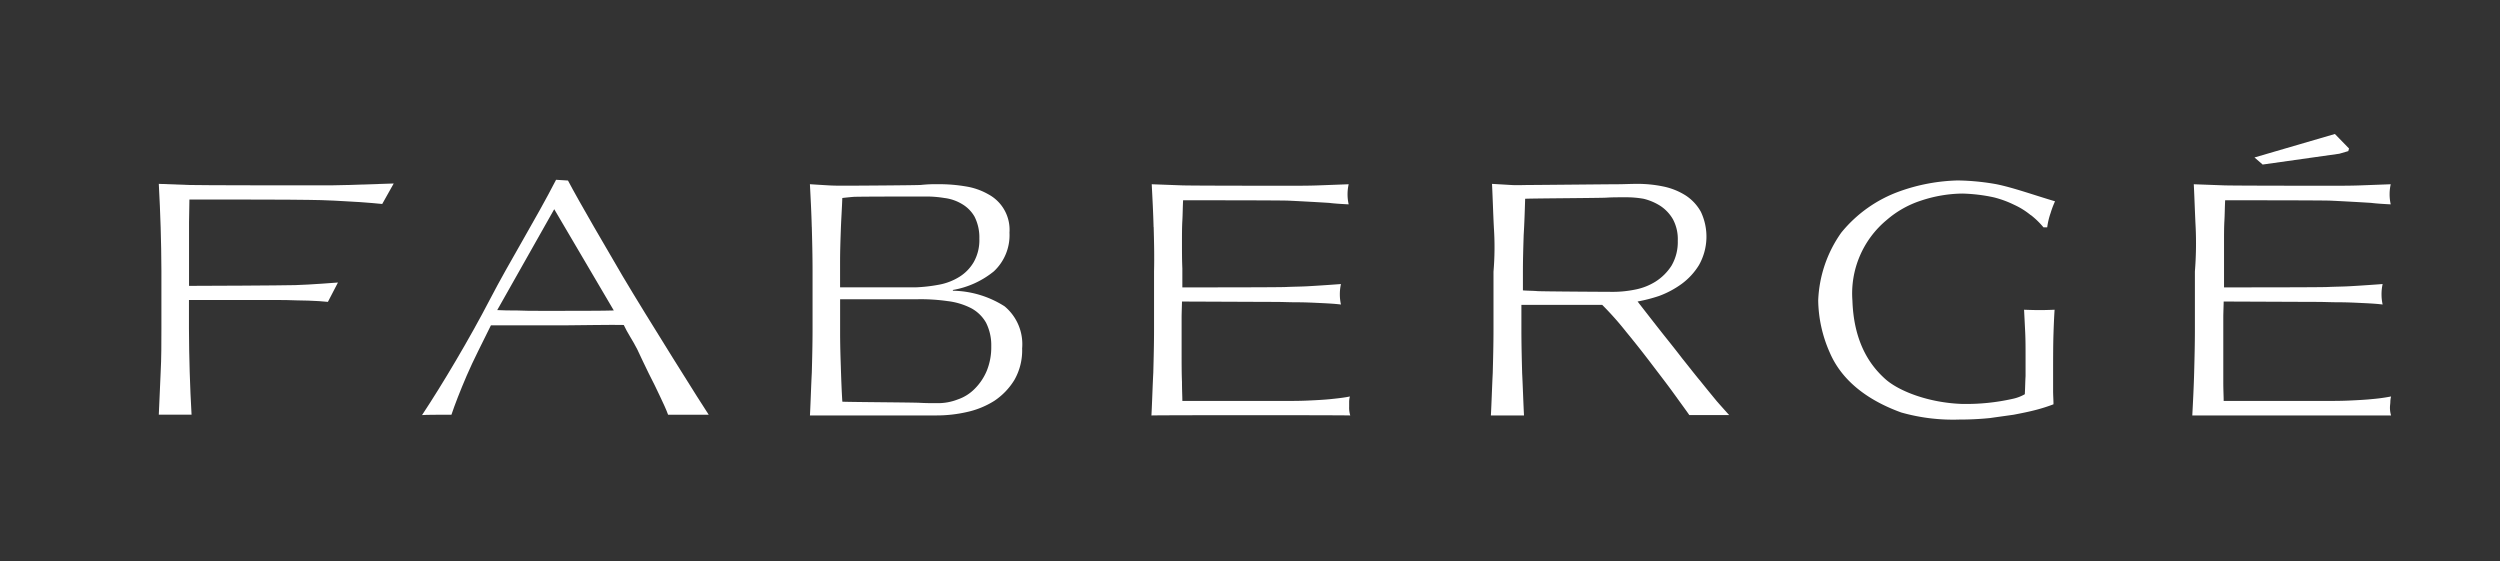 <svg xmlns="http://www.w3.org/2000/svg" width="254" height="57" viewBox="0 0 254 57"><rect x="0" y="0" width="254" height="57" fill="#333333" stroke="none"/><g transform="translate(-19469 -19228)"><rect width="254" height="57" transform="translate(19469 19228)" fill="none"/><g transform="translate(19464.334 18957.613)"><g transform="translate(20.8 289.031)"><path d="M20.989,301.763c-.038-1.437-.113-2.913-.189-4.426l3.064.113c1.021.038,12.066.038,13.088.038s2.08,0,3.1-.038c1.059-.038,4.615-.151,4.615-.151L43.5,299.38c-.605-.076-1.362-.113-2.232-.189-.87-.038-1.74-.113-2.648-.151s-1.778-.076-2.61-.076c-.832-.038-11.537-.038-12.1-.038,0,.794-.038,1.551-.038,2.307V307.7c1.513,0,9.343-.038,10.78-.076,1.475-.038,4.35-.265,4.35-.265l-1.021,1.967s-.34-.038-.908-.076c-.719-.038-1.475-.076-2.232-.076-.757-.038-1.551-.038-2.345-.038H23.864v2.913c0,1.513.038,2.988.076,4.426.038,1.475.113,2.875.189,4.312H20.8c.076-1.4.113-2.837.189-4.312.076-1.437.076-2.95.076-4.426v-5.863c0-1.513-.038-2.988-.076-4.426" transform="translate(-20.8 -297.3)" fill="#fff"/><path d="M198.84,316.148c.038,1.135.076,2.27.151,3.442.416.038,7.225.076,7.83.113s1.21.038,1.816.038a5.49,5.49,0,0,0,2.08-.378,4.4,4.4,0,0,0,1.74-1.1,5.652,5.652,0,0,0,1.21-1.816,6.331,6.331,0,0,0,.454-2.459,5.1,5.1,0,0,0-.53-2.421,3.788,3.788,0,0,0-1.513-1.475,7.062,7.062,0,0,0-2.383-.719,19.5,19.5,0,0,0-3.1-.189h-7.83v3.48c0,1.173.038,2.345.076,3.48m9.948-8.435a5.961,5.961,0,0,0,2.08-.794,4.35,4.35,0,0,0,1.475-1.513,4.536,4.536,0,0,0,.567-2.383,4.644,4.644,0,0,0-.492-2.232,3.494,3.494,0,0,0-1.286-1.286,4.506,4.506,0,0,0-1.778-.605,11.488,11.488,0,0,0-1.967-.151c-.605,0-6.922,0-7.3.038-.416.038-.794.076-1.1.113-.038,1.1-.113,2.156-.151,3.253-.038,1.059-.076,2.156-.076,3.253v2.572h7.679a15.887,15.887,0,0,0,2.345-.265m-12.9-5.863c-.038-1.475-.113-2.913-.189-4.35q.851.057,1.816.113c.605.038,1.21.038,1.816.038s7-.038,7.641-.076a14.577,14.577,0,0,1,1.816-.076,16,16,0,0,1,2.761.227,6.707,6.707,0,0,1,2.27.794,4.087,4.087,0,0,1,2.156,3.9,5.02,5.02,0,0,1-1.589,3.934,9.016,9.016,0,0,1-4.161,1.891v.076a10.061,10.061,0,0,1,5.258,1.589,5,5,0,0,1,1.778,4.274,6.048,6.048,0,0,1-.794,3.215,6.826,6.826,0,0,1-2.043,2.118,8.716,8.716,0,0,1-2.8,1.135,13.748,13.748,0,0,1-3.026.34H195.7c.076-1.437.113-2.913.189-4.35.038-1.437.076-2.913.076-4.426v-5.863c0-1.589-.038-3.064-.076-4.5" transform="translate(-129.543 -297.424)" fill="#fff"/><path d="M287.627,301.85c-.038-1.475-.113-2.913-.189-4.35l3.064.113c1.021.038,9.872.038,10.894.038s2.043,0,3.026-.038l3.026-.113a4.653,4.653,0,0,0,0,2.043c-.719-.038-1.4-.076-2-.151q-.908-.057-1.929-.113c-.681-.038-1.4-.076-2.194-.113s-9.57-.038-10.7-.038c-.038.719-.038,1.437-.076,2.08s-.038,1.4-.038,2.27,0,1.74.038,2.572v1.929c1.021,0,9.721,0,10.516-.038s1.513-.038,2.194-.076c.643-.038,1.286-.076,1.816-.113q.851-.057,1.589-.113a4.785,4.785,0,0,0-.113,1.059,4.7,4.7,0,0,0,.113,1.021c-.605-.076-1.286-.113-2.08-.151s-1.589-.076-2.345-.076c-.794,0-1.513-.038-2.232-.038-.681,0-9.078-.038-9.494-.038,0,.227-.038,1.21-.038,1.589v3.366c0,1.286,0,2.383.038,3.215,0,.832.038,1.475.038,1.929h10.213c.87,0,1.7,0,2.534-.038s1.626-.076,2.345-.151,1.4-.151,1.929-.265a2.231,2.231,0,0,0-.076.53v.53a2.692,2.692,0,0,0,.113.87c-1.021-.038-19.14-.038-20.2,0,.076-1.437.113-2.913.189-4.35.038-1.437.076-2.913.076-4.426v-5.863c.038-1.589,0-3.064-.038-4.5" transform="translate(-186.557 -297.424)" fill="#fff"/><path d="M383.29,308.294c.378.038,7.3.076,7.754.076a11.38,11.38,0,0,0,2.194-.227,6.05,6.05,0,0,0,2.118-.832,5.3,5.3,0,0,0,1.589-1.589,4.751,4.751,0,0,0,.643-2.534,4.282,4.282,0,0,0-.492-2.194,4.042,4.042,0,0,0-1.286-1.362,5.626,5.626,0,0,0-1.7-.719,10.079,10.079,0,0,0-1.816-.151c-.794,0-1.437,0-1.967.038s-7.906.076-8.246.113c-.038,1.248-.076,2.5-.151,3.707-.038,1.21-.076,2.459-.076,3.669v1.929c.265.038,1.059.038,1.437.076m-4.388-6.468c-.076-1.437-.113-2.913-.189-4.426.643.038,1.324.076,1.929.113.643.038,1.248,0,1.929,0,.643,0,8.17-.076,8.851-.076.643,0,1.324-.038,1.967-.038a12.8,12.8,0,0,1,2.723.265,6.8,6.8,0,0,1,2.27.908,4.68,4.68,0,0,1,1.551,1.664,5.886,5.886,0,0,1-.189,5.409,6.725,6.725,0,0,1-1.778,1.929,9.4,9.4,0,0,1-2.27,1.21,15.723,15.723,0,0,1-2.194.567c.265.34,2.118,2.723,2.723,3.48s1.21,1.513,1.816,2.307c.643.794,1.248,1.589,1.853,2.307.605.757,1.135,1.4,1.664,2.043.53.605.946,1.059,1.248,1.4h-4.047c-.34-.492-.87-1.21-1.551-2.156s-1.475-1.967-2.307-3.064-1.7-2.194-2.572-3.253a31.2,31.2,0,0,0-2.421-2.723H381.7v2.5c0,1.513.038,2.988.076,4.426.076,1.475.113,2.875.189,4.312H378.6c.076-1.4.113-2.837.189-4.312.038-1.437.076-2.95.076-4.426v-5.863a29.947,29.947,0,0,0,.038-4.5" transform="translate(-243.26 -297.362)" fill="#fff"/><path d="M567.34,301.85c-.076-1.475-.114-2.913-.189-4.35l3.064.113c1.021.038,9.872.038,10.894.038s2.043,0,3.026-.038l3.026-.113a4.653,4.653,0,0,0,0,2.043c-.719-.038-1.4-.076-2-.151q-.908-.057-1.929-.113c-.681-.038-1.4-.076-2.194-.113s-9.608-.038-10.7-.038c-.038.719-.038,1.437-.076,2.08s-.038,1.4-.038,2.27v4.5c.983,0,9.721,0,10.516-.038s1.513-.038,2.194-.076,1.286-.076,1.816-.113q.851-.057,1.589-.113a4.787,4.787,0,0,0-.113,1.059,4.7,4.7,0,0,0,.113,1.021c-.605-.076-1.286-.113-2.08-.151s-1.589-.076-2.345-.076c-.794,0-1.513-.038-2.232-.038-.681,0-9.078-.038-9.494-.038,0,.227-.038,1.21-.038,1.589v6.582c0,.832.038,1.475.038,1.929H580.39c.87,0,1.7,0,2.534-.038s1.627-.076,2.345-.151a18.386,18.386,0,0,0,1.929-.265,2.234,2.234,0,0,0-.076.53c0,.189-.038.378-.038.53a2.693,2.693,0,0,0,.113.87H567c.076-1.437.151-2.913.189-4.35s.076-2.913.076-4.426v-5.863a36.242,36.242,0,0,0,.076-4.5" transform="translate(-360.397 -297.424)" fill="#fff"/></g><path d="M593.308,285.475l-.076.265-.908.265-7.792,1.1-.832-.719L591.87,284Z" transform="translate(-349.98)" fill="#fff"/><g transform="translate(47.543 288.653)"><path d="M99.141,309.539c.719.038,1.21.038,1.967.038.757.038,1.664.038,2.345.038h2.232c.757,0,4.539,0,5.3-.038l-6.052-10.289Zm21.485,10.629H116.5c-.189-.53-.492-1.173-.832-1.891s-.719-1.513-1.135-2.307c-.378-.794-.794-1.626-1.173-2.459-.416-.832-1.021-1.7-1.362-2.459-.87-.038-5.22.038-6.09.038H98.5c-.87,1.778-1.778,3.518-2.459,5.106s-1.21,2.95-1.551,3.972c0,0-2.95,0-2.988.038,2.08-3.14,4.842-7.792,6.884-11.726s4.653-8.132,6.733-12.18l1.21.076c1.173,2.232,4.01,7.073,5.56,9.721,2.307,3.9,8.359,13.542,8.738,14.071" transform="translate(-91.5 -296.3)" fill="#fff"/><path d="M488.1,300.018a7.628,7.628,0,0,0-1.7-1.059,10.334,10.334,0,0,0-2.08-.757,16.992,16.992,0,0,0-3.177-.378,13.761,13.761,0,0,0-4.2.719,10.042,10.042,0,0,0-3.48,1.967,9.7,9.7,0,0,0-3.48,8.208c.151,4.539,2.043,6.771,3.291,7.906,1.4,1.286,4.5,2.459,7.83,2.572a21.511,21.511,0,0,0,5.22-.53,4.216,4.216,0,0,0,1.173-.454c.038-.681.038-1.173.076-1.853v-2.08c0-.794,0-1.589-.038-2.383s-.076-1.551-.113-2.27c0,0,.908.038,1.626.038.605,0,1.475-.038,1.475-.038-.038.53-.076,1.324-.113,2.459s-.038,2.61-.038,4.426v1.362c0,.454.038.908.038,1.362a16.709,16.709,0,0,1-1.778.567c-.719.189-1.475.34-2.27.492-.794.113-1.626.227-2.421.34a30.3,30.3,0,0,1-3.1.151,19.277,19.277,0,0,1-5.9-.719c-2.5-.908-5.787-2.648-7.262-6.09a13.465,13.465,0,0,1-1.173-5.3,12.73,12.73,0,0,1,2.345-6.884,13.516,13.516,0,0,1,5.939-4.2,18.777,18.777,0,0,1,5.9-1.1,23.874,23.874,0,0,1,3.9.378c1.7.34,3.82,1.1,5.976,1.74a9.733,9.733,0,0,0-.454,1.21,7.164,7.164,0,0,0-.34,1.437h-.378a8.127,8.127,0,0,0-1.286-1.248" transform="translate(-324.653 -296.424)" fill="#fff"/></g></g></g></svg>